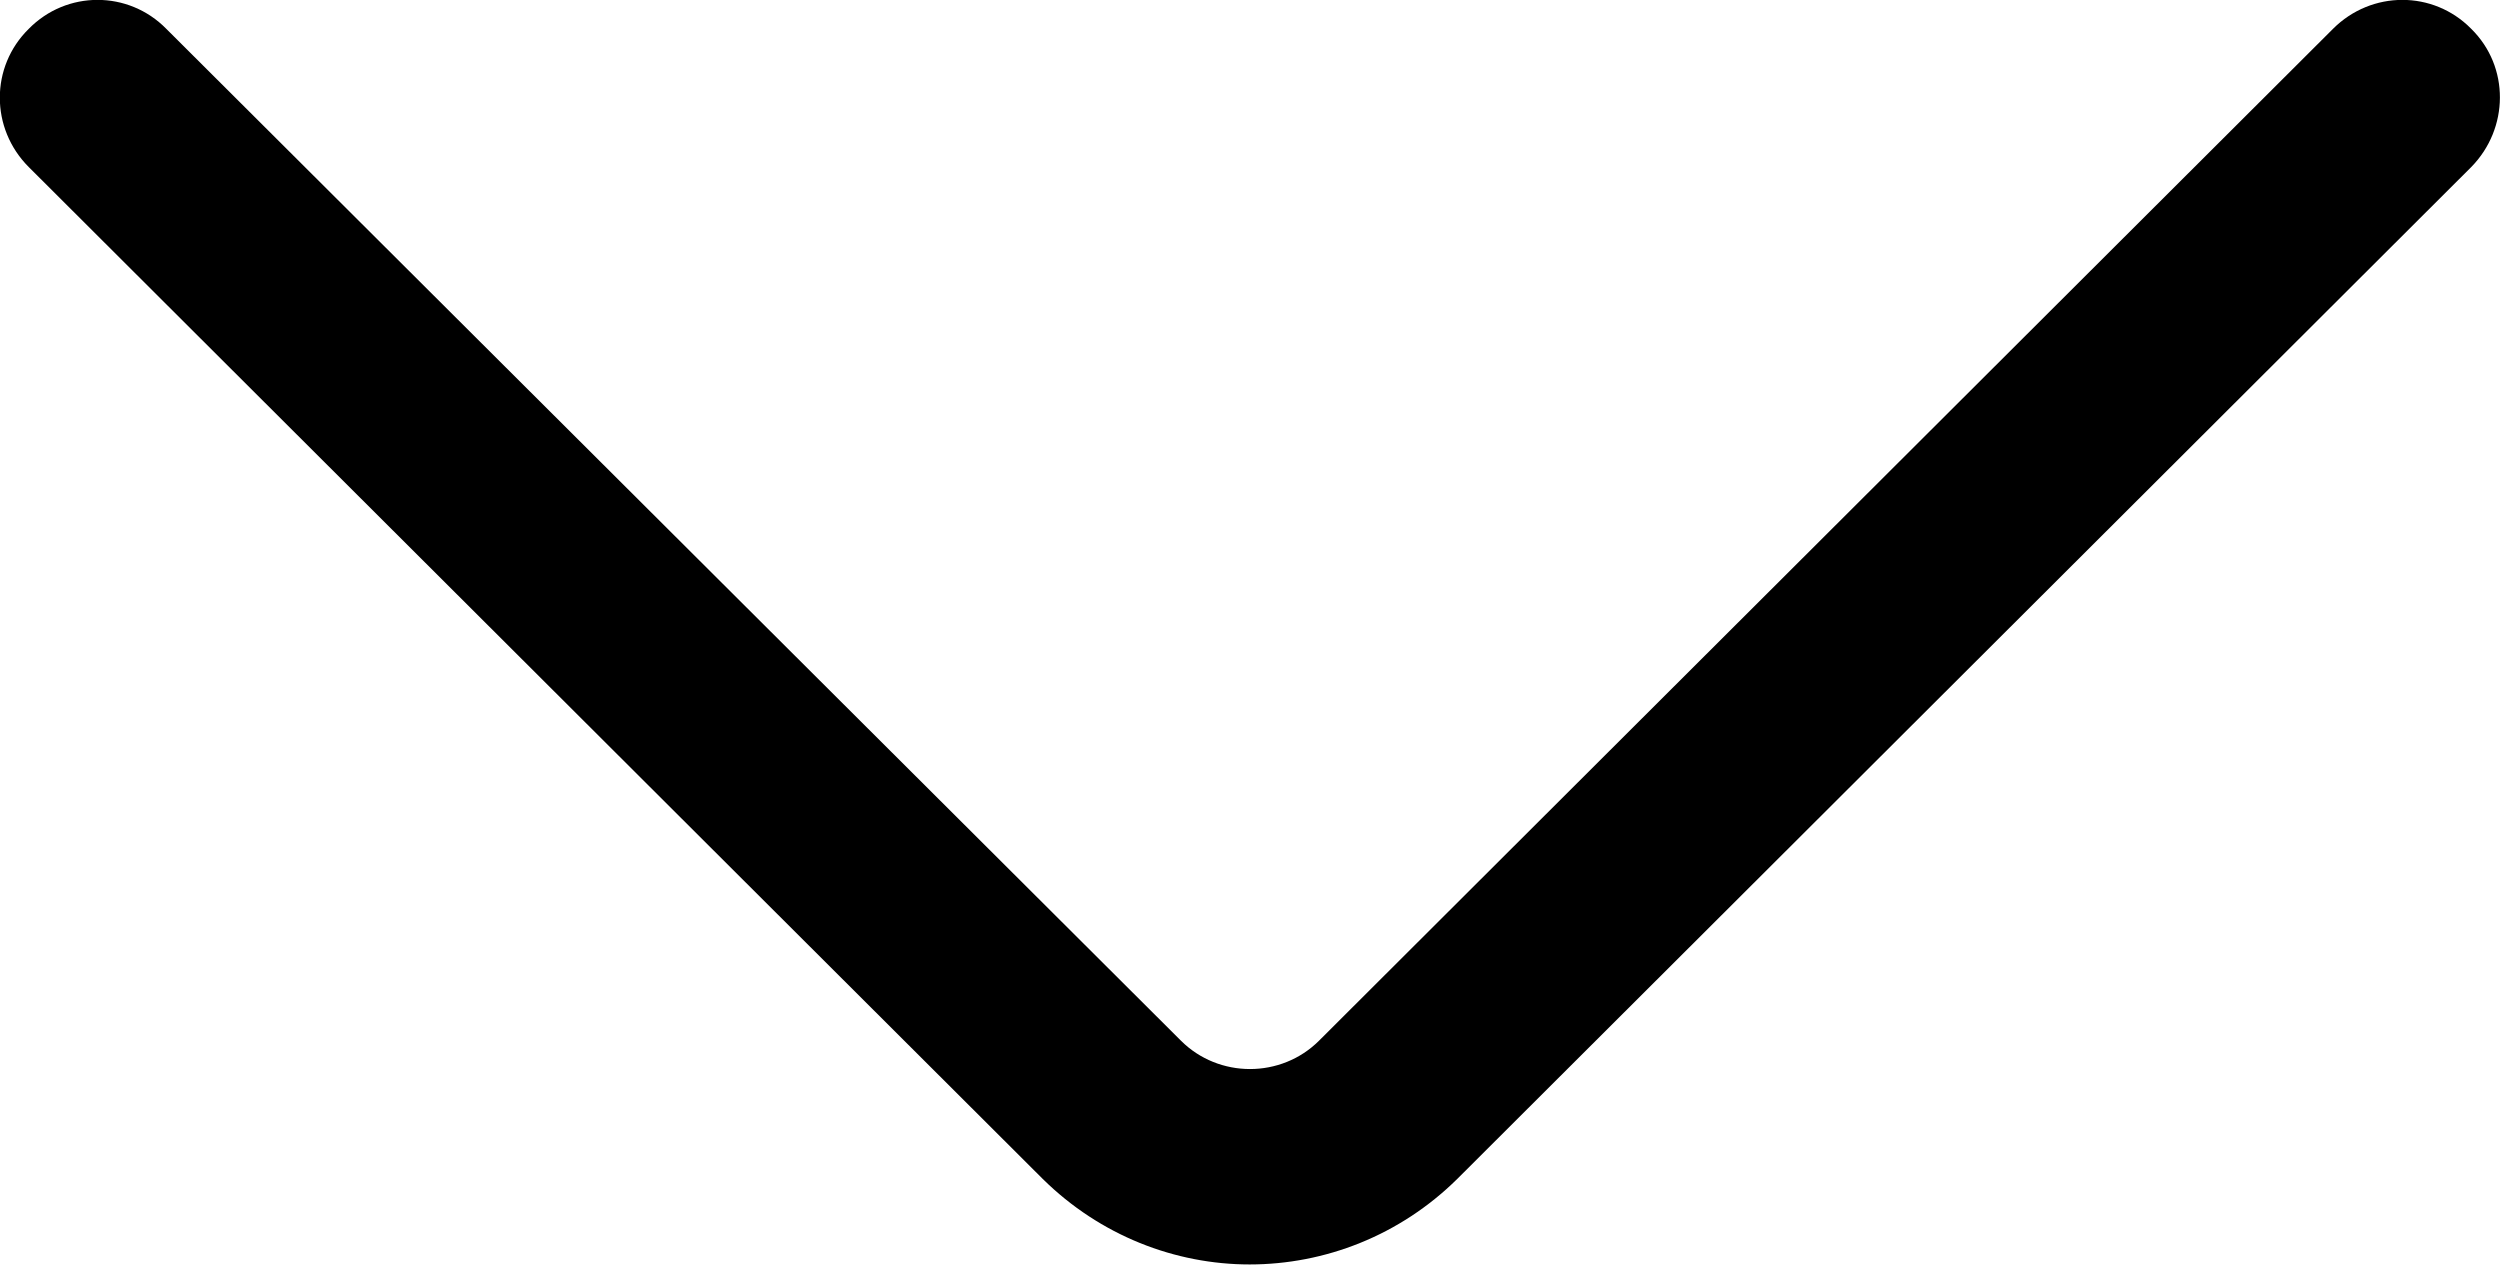 <?xml version="1.0" encoding="UTF-8"?>
<!DOCTYPE svg PUBLIC "-//W3C//DTD SVG 1.1//EN" "http://www.w3.org/Graphics/SVG/1.1/DTD/svg11.dtd">
<!-- Creator: CorelDRAW X7 -->
<svg xmlns="http://www.w3.org/2000/svg" xml:space="preserve" width="39.626mm" height="20.043mm" version="1.1" style="shape-rendering:geometricPrecision; text-rendering:geometricPrecision; image-rendering:optimizeQuality; fill-rule:evenodd; clip-rule:evenodd"
viewBox="0 0 3563 1802"
 xmlns:xlink="http://www.w3.org/1999/xlink">
 <defs>
  <style type="text/css">
   <![CDATA[
    .fil0 {fill:black}
   ]]>
  </style>
 </defs>
 <g id="Camada_x0020_1">
  <g id="_2204434940896">
   <g>
    <g>
     <g>
      <path class="fil0" d="M3522 41c-54,-55 -142,-55 -197,0l-1445 1442c-54,54 -143,54 -197,0l-1446 -1442c-54,-55 -142,-55 -196,0 -55,54 -55,142 0,197l1445 1442c82,81 189,122 295,122 107,0 214,-41 296,-122l1445 -1442c54,-55 55,-143 0,-197z" data-original="#000000" data-old_color="#000000"/>
     </g>
    </g>
   </g>
  </g>
 </g>
</svg>
